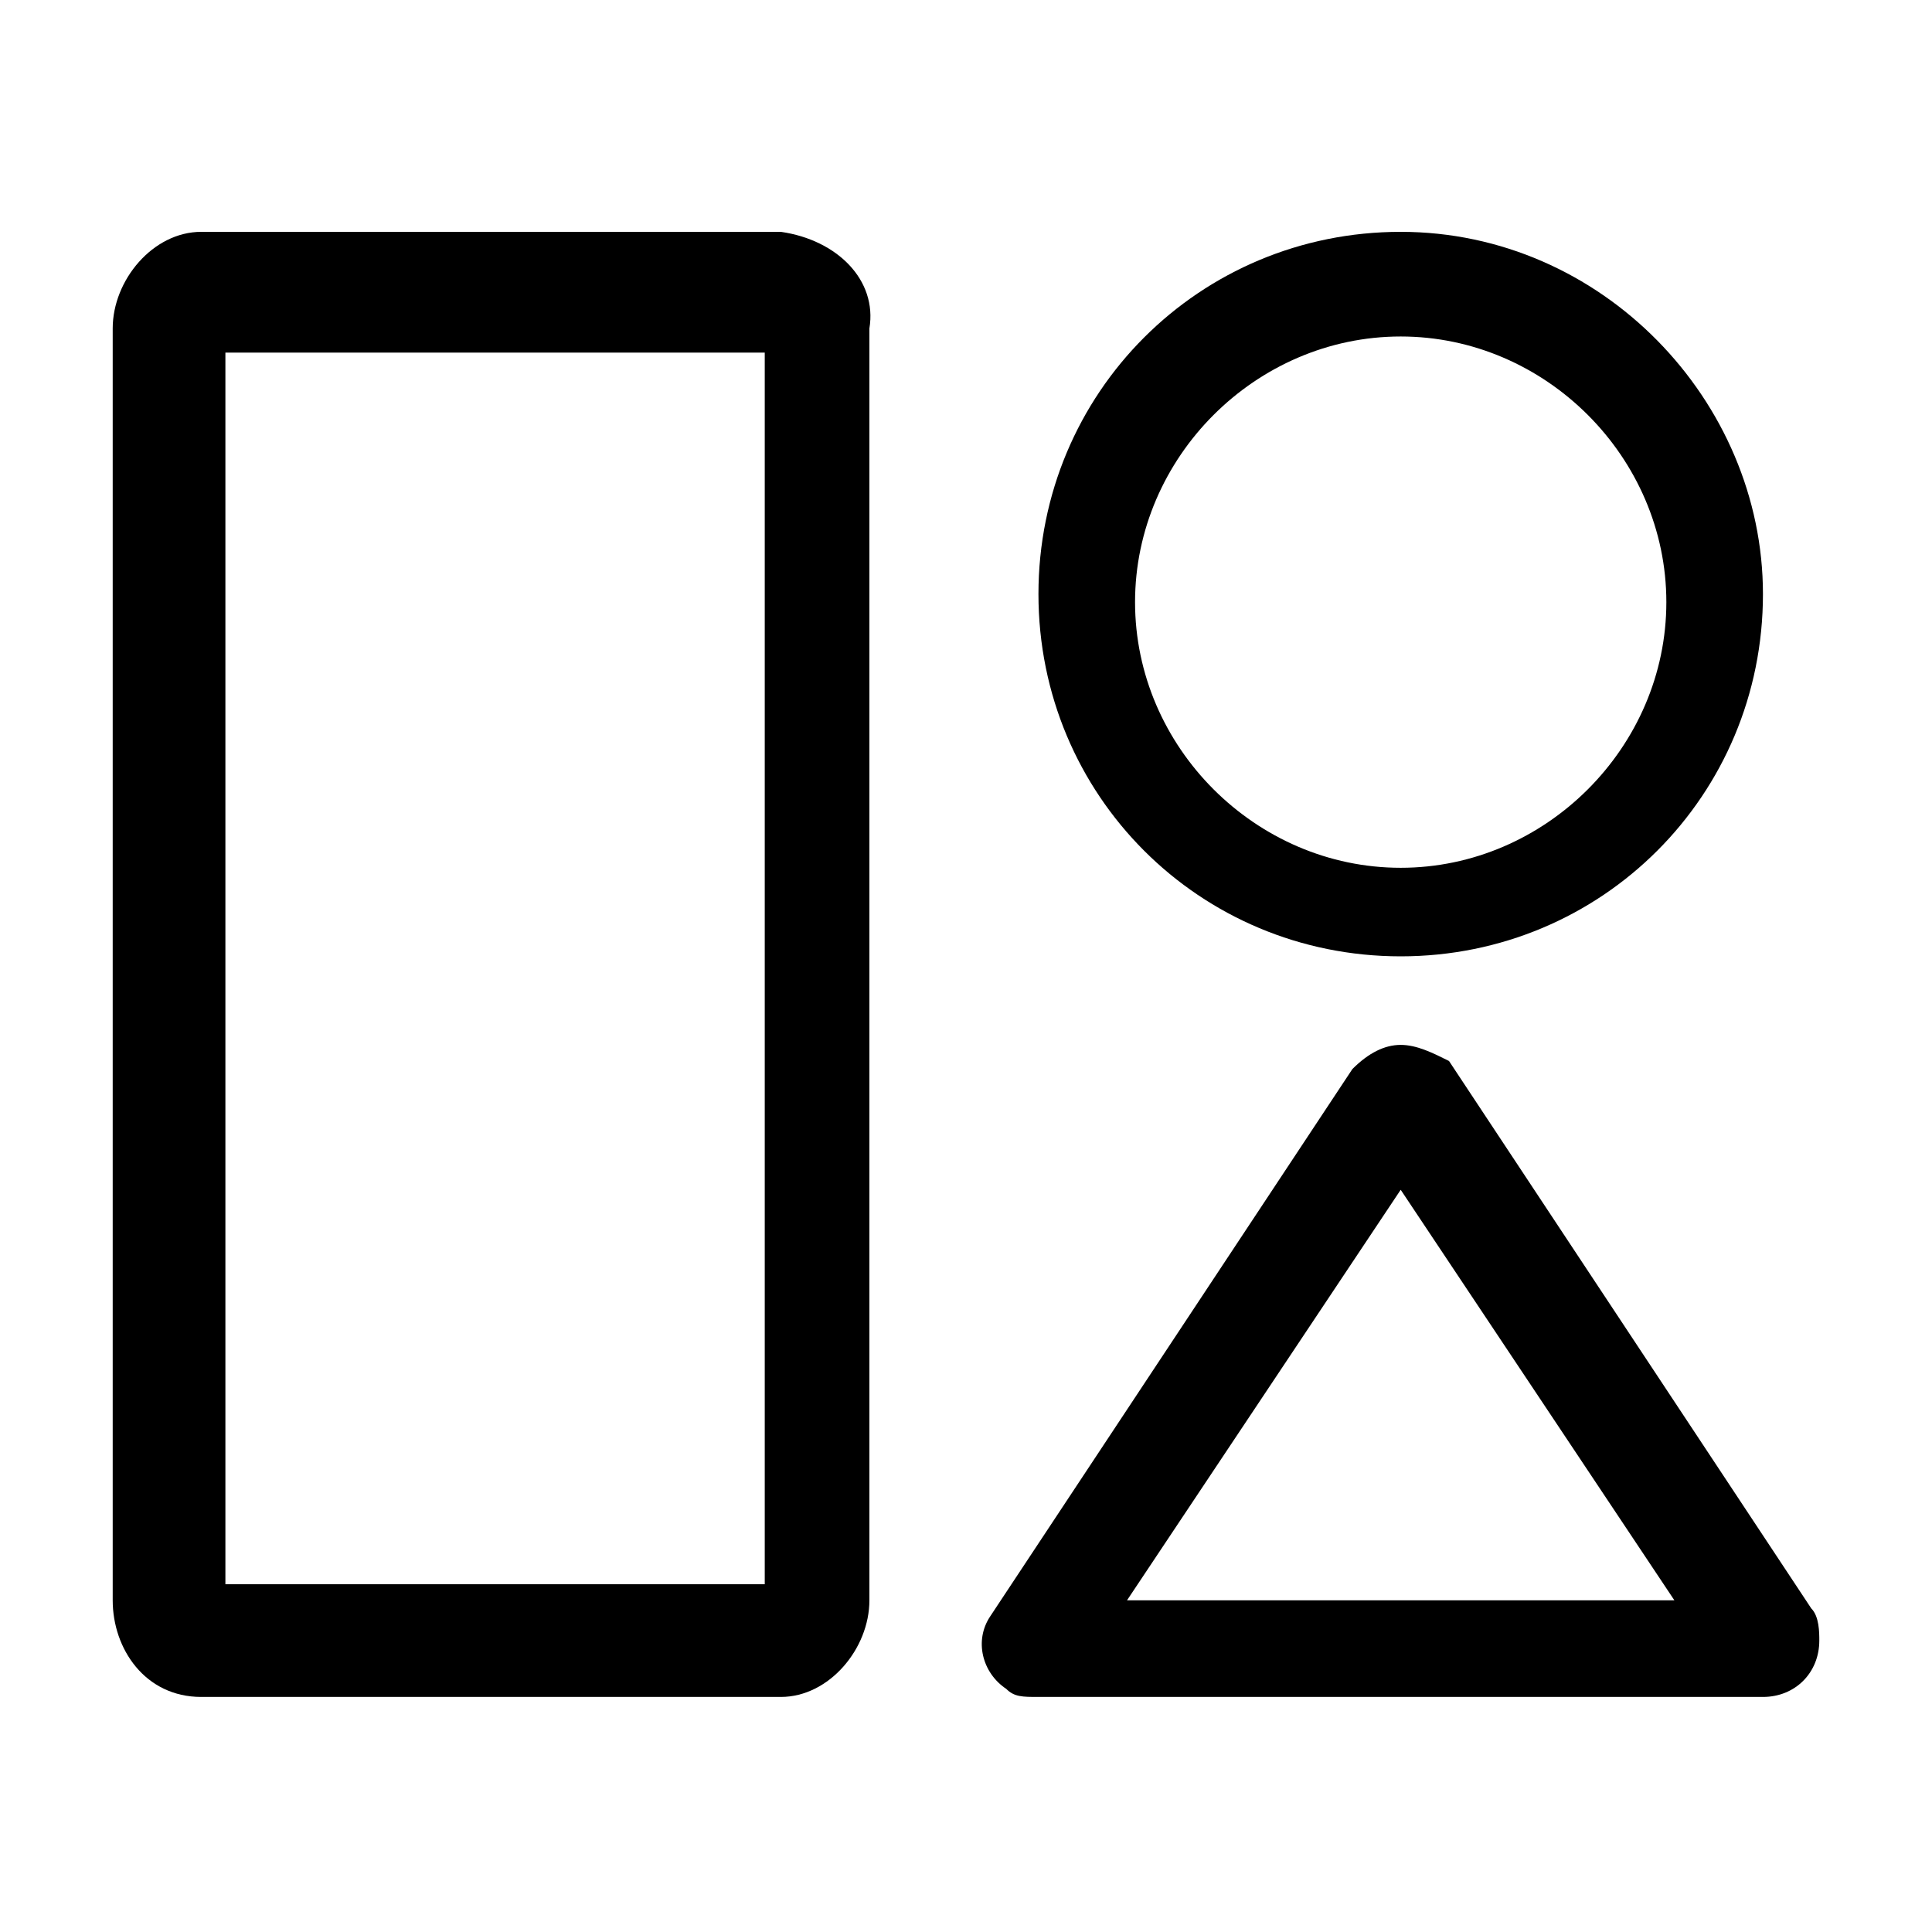 <?xml version="1.0" encoding="utf-8"?>
<!-- Generator: Adobe Illustrator 27.6.1, SVG Export Plug-In . SVG Version: 6.00 Build 0)  -->
<svg version="1.1" id="レイヤー_1" xmlns="http://www.w3.org/2000/svg" xmlns:xlink="http://www.w3.org/1999/xlink" x="0px"
	 y="0px" viewBox="0 0 24 24" style="enable-background:new 0 0 24 24;" xml:space="preserve">
<g id="グループ_81" transform="translate(-952 -894.02)">
	<path id="パス_103" d="M969.4,898.2c1.8,0,3.3,1.5,3.3,3.3s-1.5,3.3-3.3,3.3s-3.3-1.5-3.3-3.3l0,0
		C966.1,899.7,967.6,898.2,969.4,898.2 M969.4,896.9c-2.5,0-4.5,2-4.5,4.5s2,4.5,4.5,4.5s4.5-2,4.5-4.5l0,0
		C973.9,899,971.9,896.9,969.4,896.9"/>
	<path id="パス_104" d="M961.5,913.7h-6.7v-15.3h6.7V913.7z M961.7,896.9h-7.2c-0.6,0-1.1,0.6-1.1,1.2v15.8c0,0.6,0.4,1.2,1.1,1.2
		h7.2c0.6,0,1.1-0.6,1.1-1.2v-15.8C962.9,897.5,962.4,897,961.7,896.9"/>
	<path id="パス_105" d="M969.4,908.8l3.4,5.1H966L969.4,908.8z M969.4,907c-0.2,0-0.4,0.1-0.6,0.3l-4.5,6.8
		c-0.2,0.3-0.1,0.7,0.2,0.9c0.1,0.1,0.2,0.1,0.4,0.1h9c0.4,0,0.7-0.3,0.7-0.7c0-0.1,0-0.3-0.1-0.4l-4.5-6.8
		C969.8,907.1,969.6,907,969.4,907"/>
</g>
</svg>

